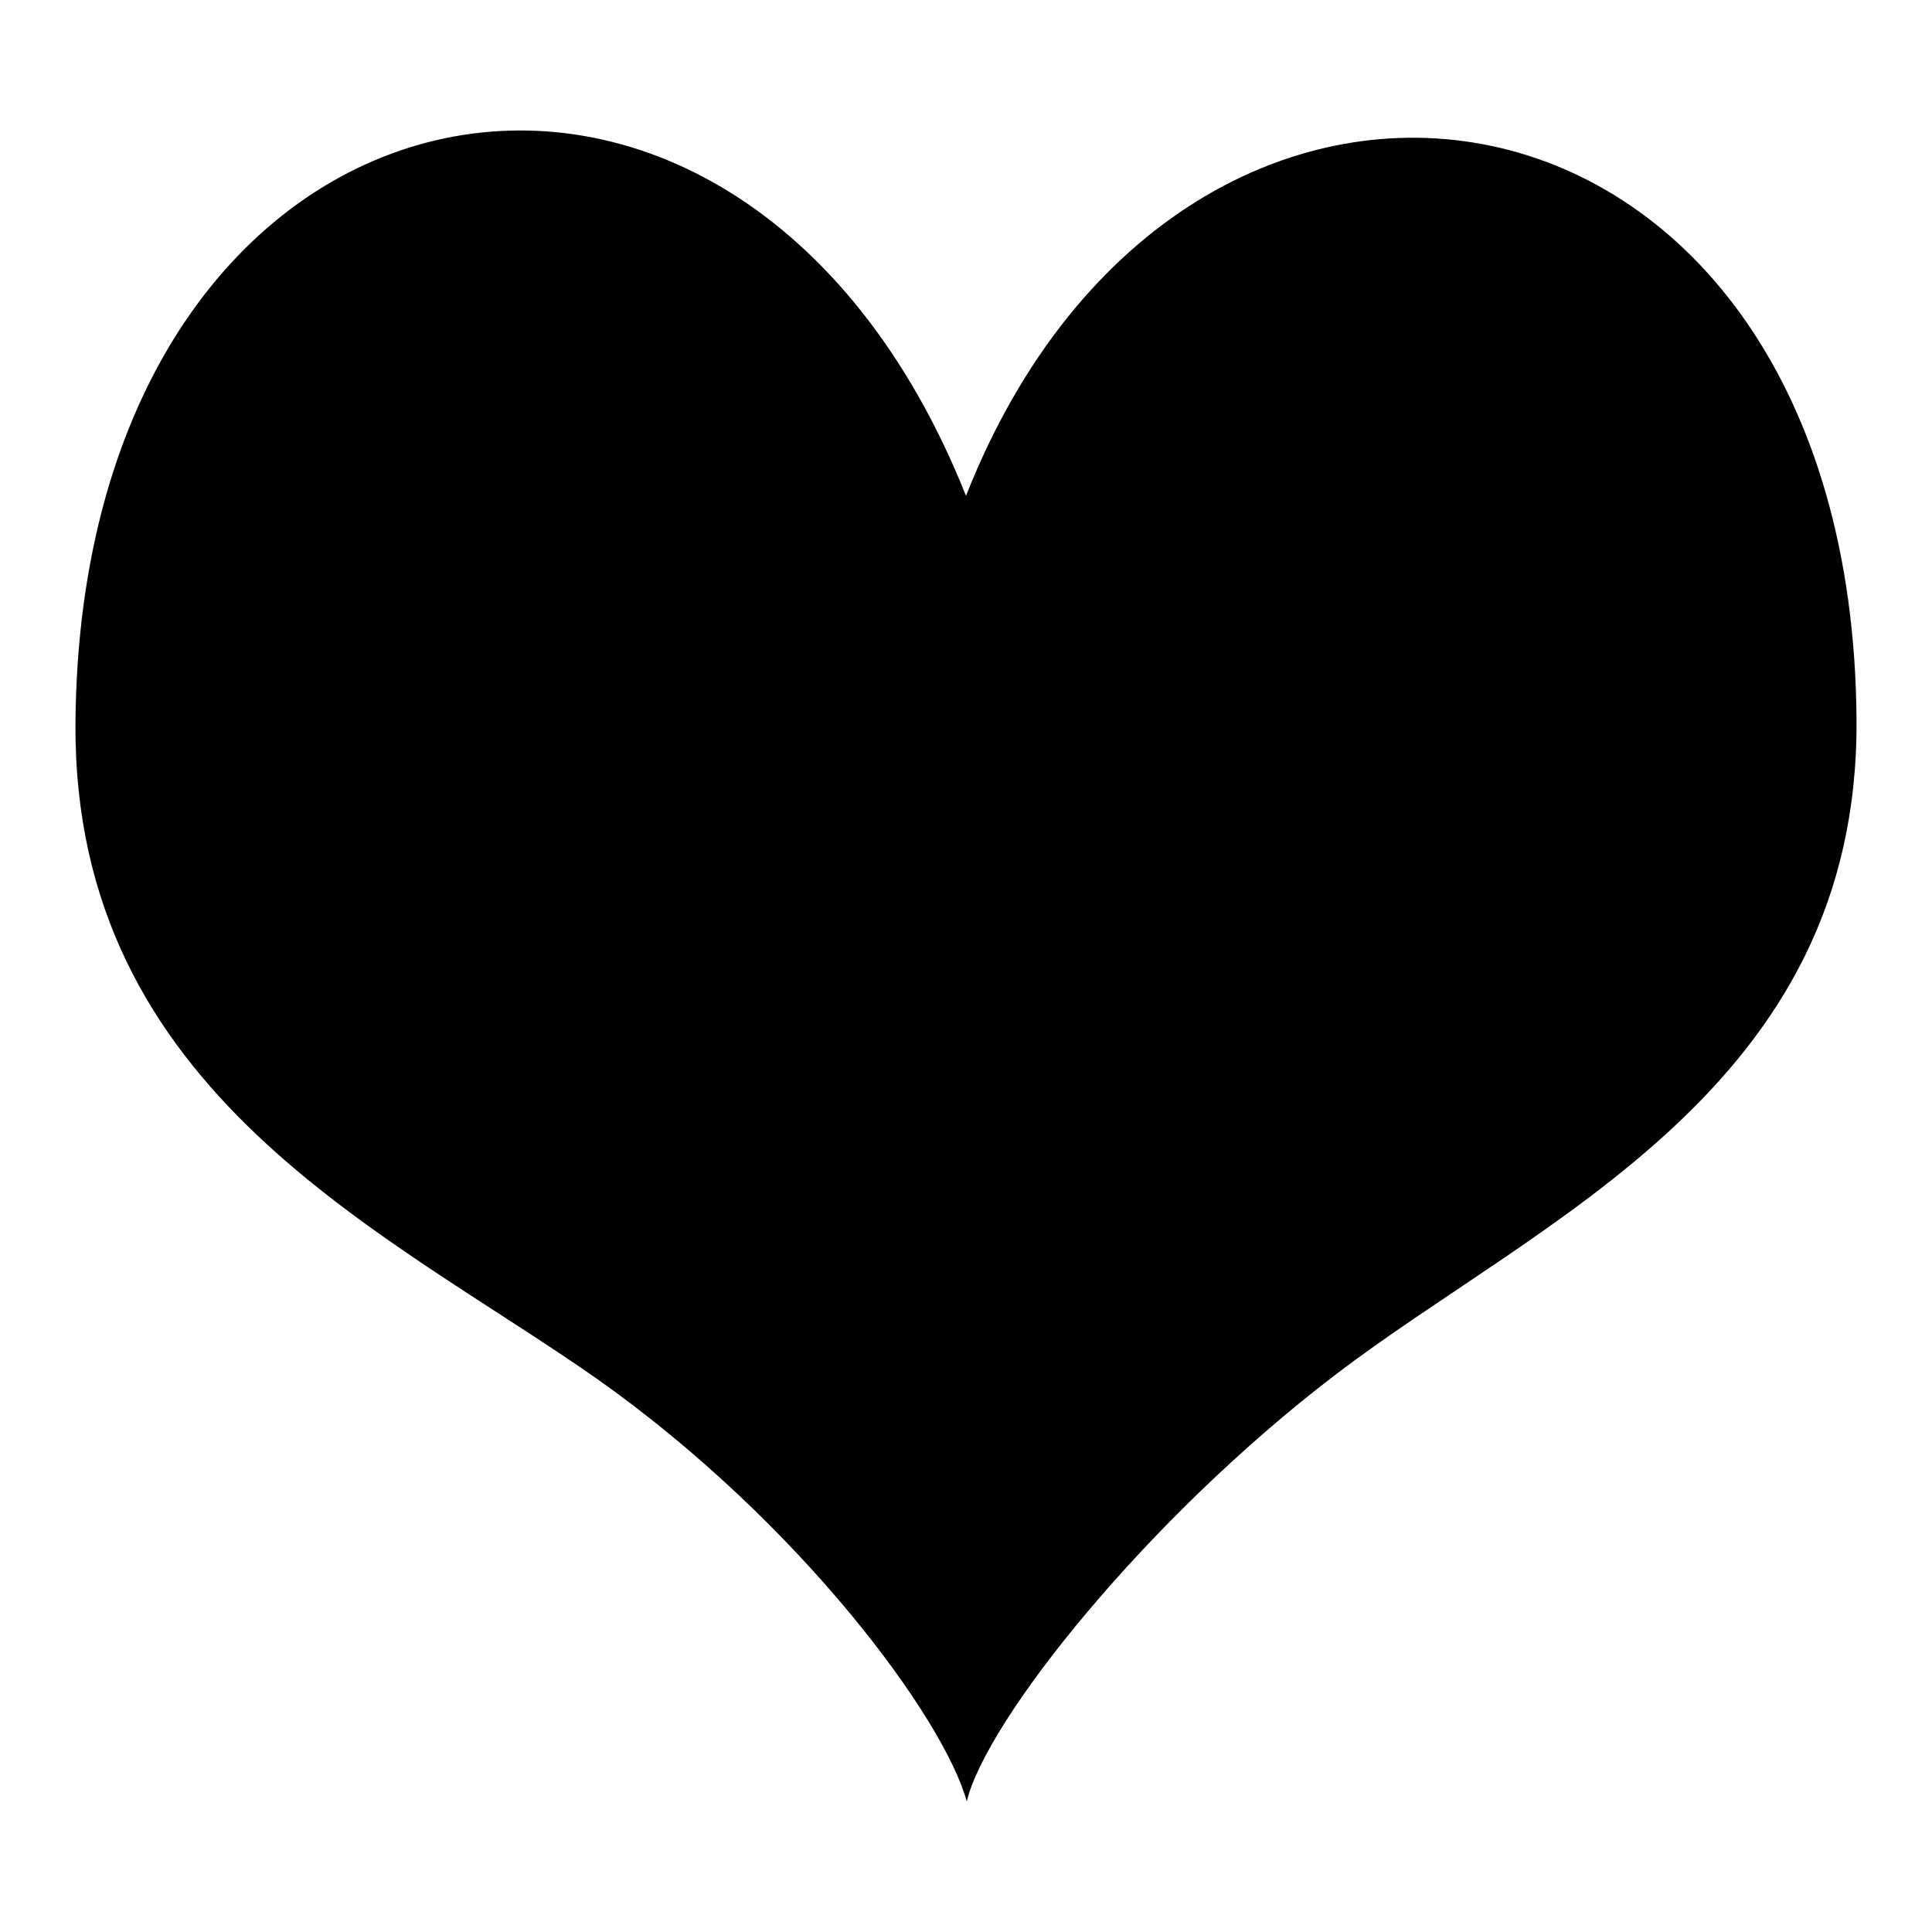 <?xml version="1.0" encoding="utf-8"?>
<!-- Svg Vector Icons : http://www.onlinewebfonts.com/icon -->
<!DOCTYPE svg PUBLIC "-//W3C//DTD SVG 1.1//EN" "http://www.w3.org/Graphics/SVG/1.1/DTD/svg11.dtd">
<svg version="1.1" xmlns="http://www.w3.org/2000/svg" xmlns:xlink="http://www.w3.org/1999/xlink" x="0px" y="0px" viewBox="0 0 256 256" enable-background="new 0 0 256 256" xml:space="preserve">
<g><g><path fill="#000000" d="M128,65.7C97.4-11.1,10.6,6.8,10,95.9c-0.3,49,41.3,67.3,69.1,86.8c26.9,19,46,45,49,56c2.6-10.8,23.9-37.5,48.8-56.5c27.2-20.8,69.4-37.9,69.1-86.8C245.4,6,157.1-8.1,128,65.7z"/></g></g>
</svg>